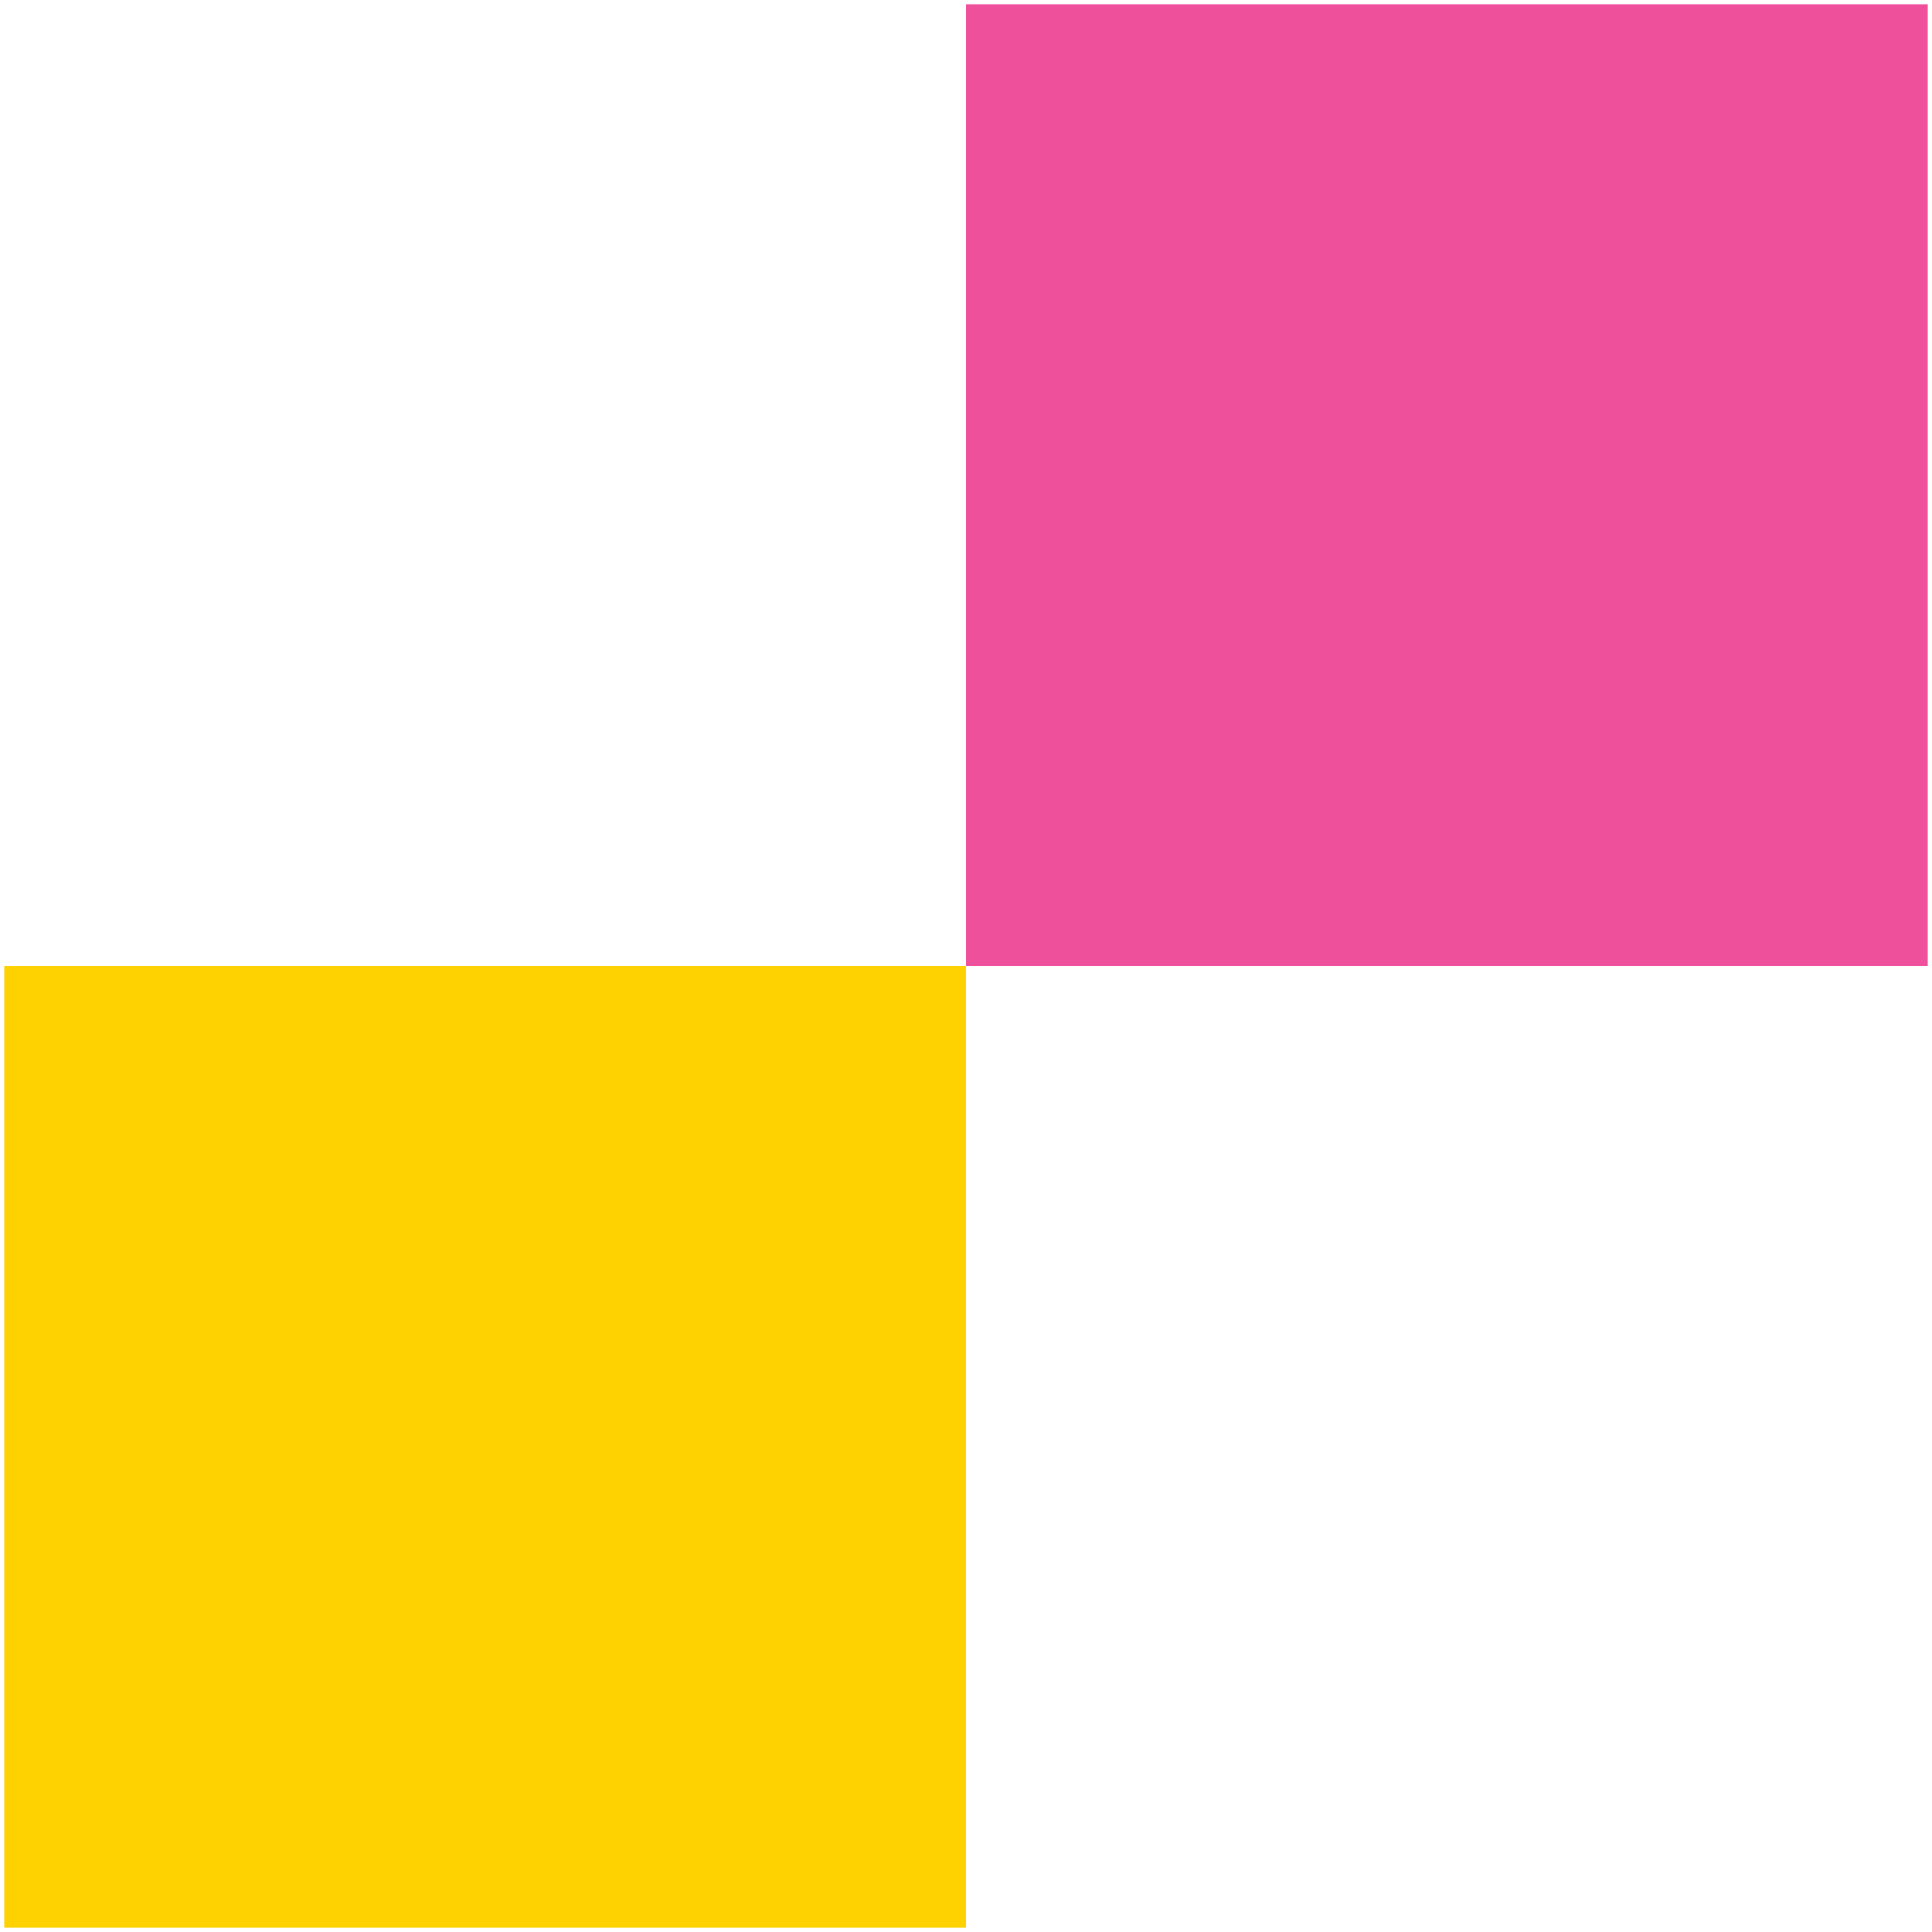 <svg width="151" height="151" viewBox="0 0 151 151" fill="none" xmlns="http://www.w3.org/2000/svg">
<path d="M75.501 75.498H0.334V150.665H75.501V75.498Z" fill="#FED100"/>
<path d="M150.668 0.332H75.501V75.499H150.668V0.332Z" fill="#EF509C"/>
</svg>
